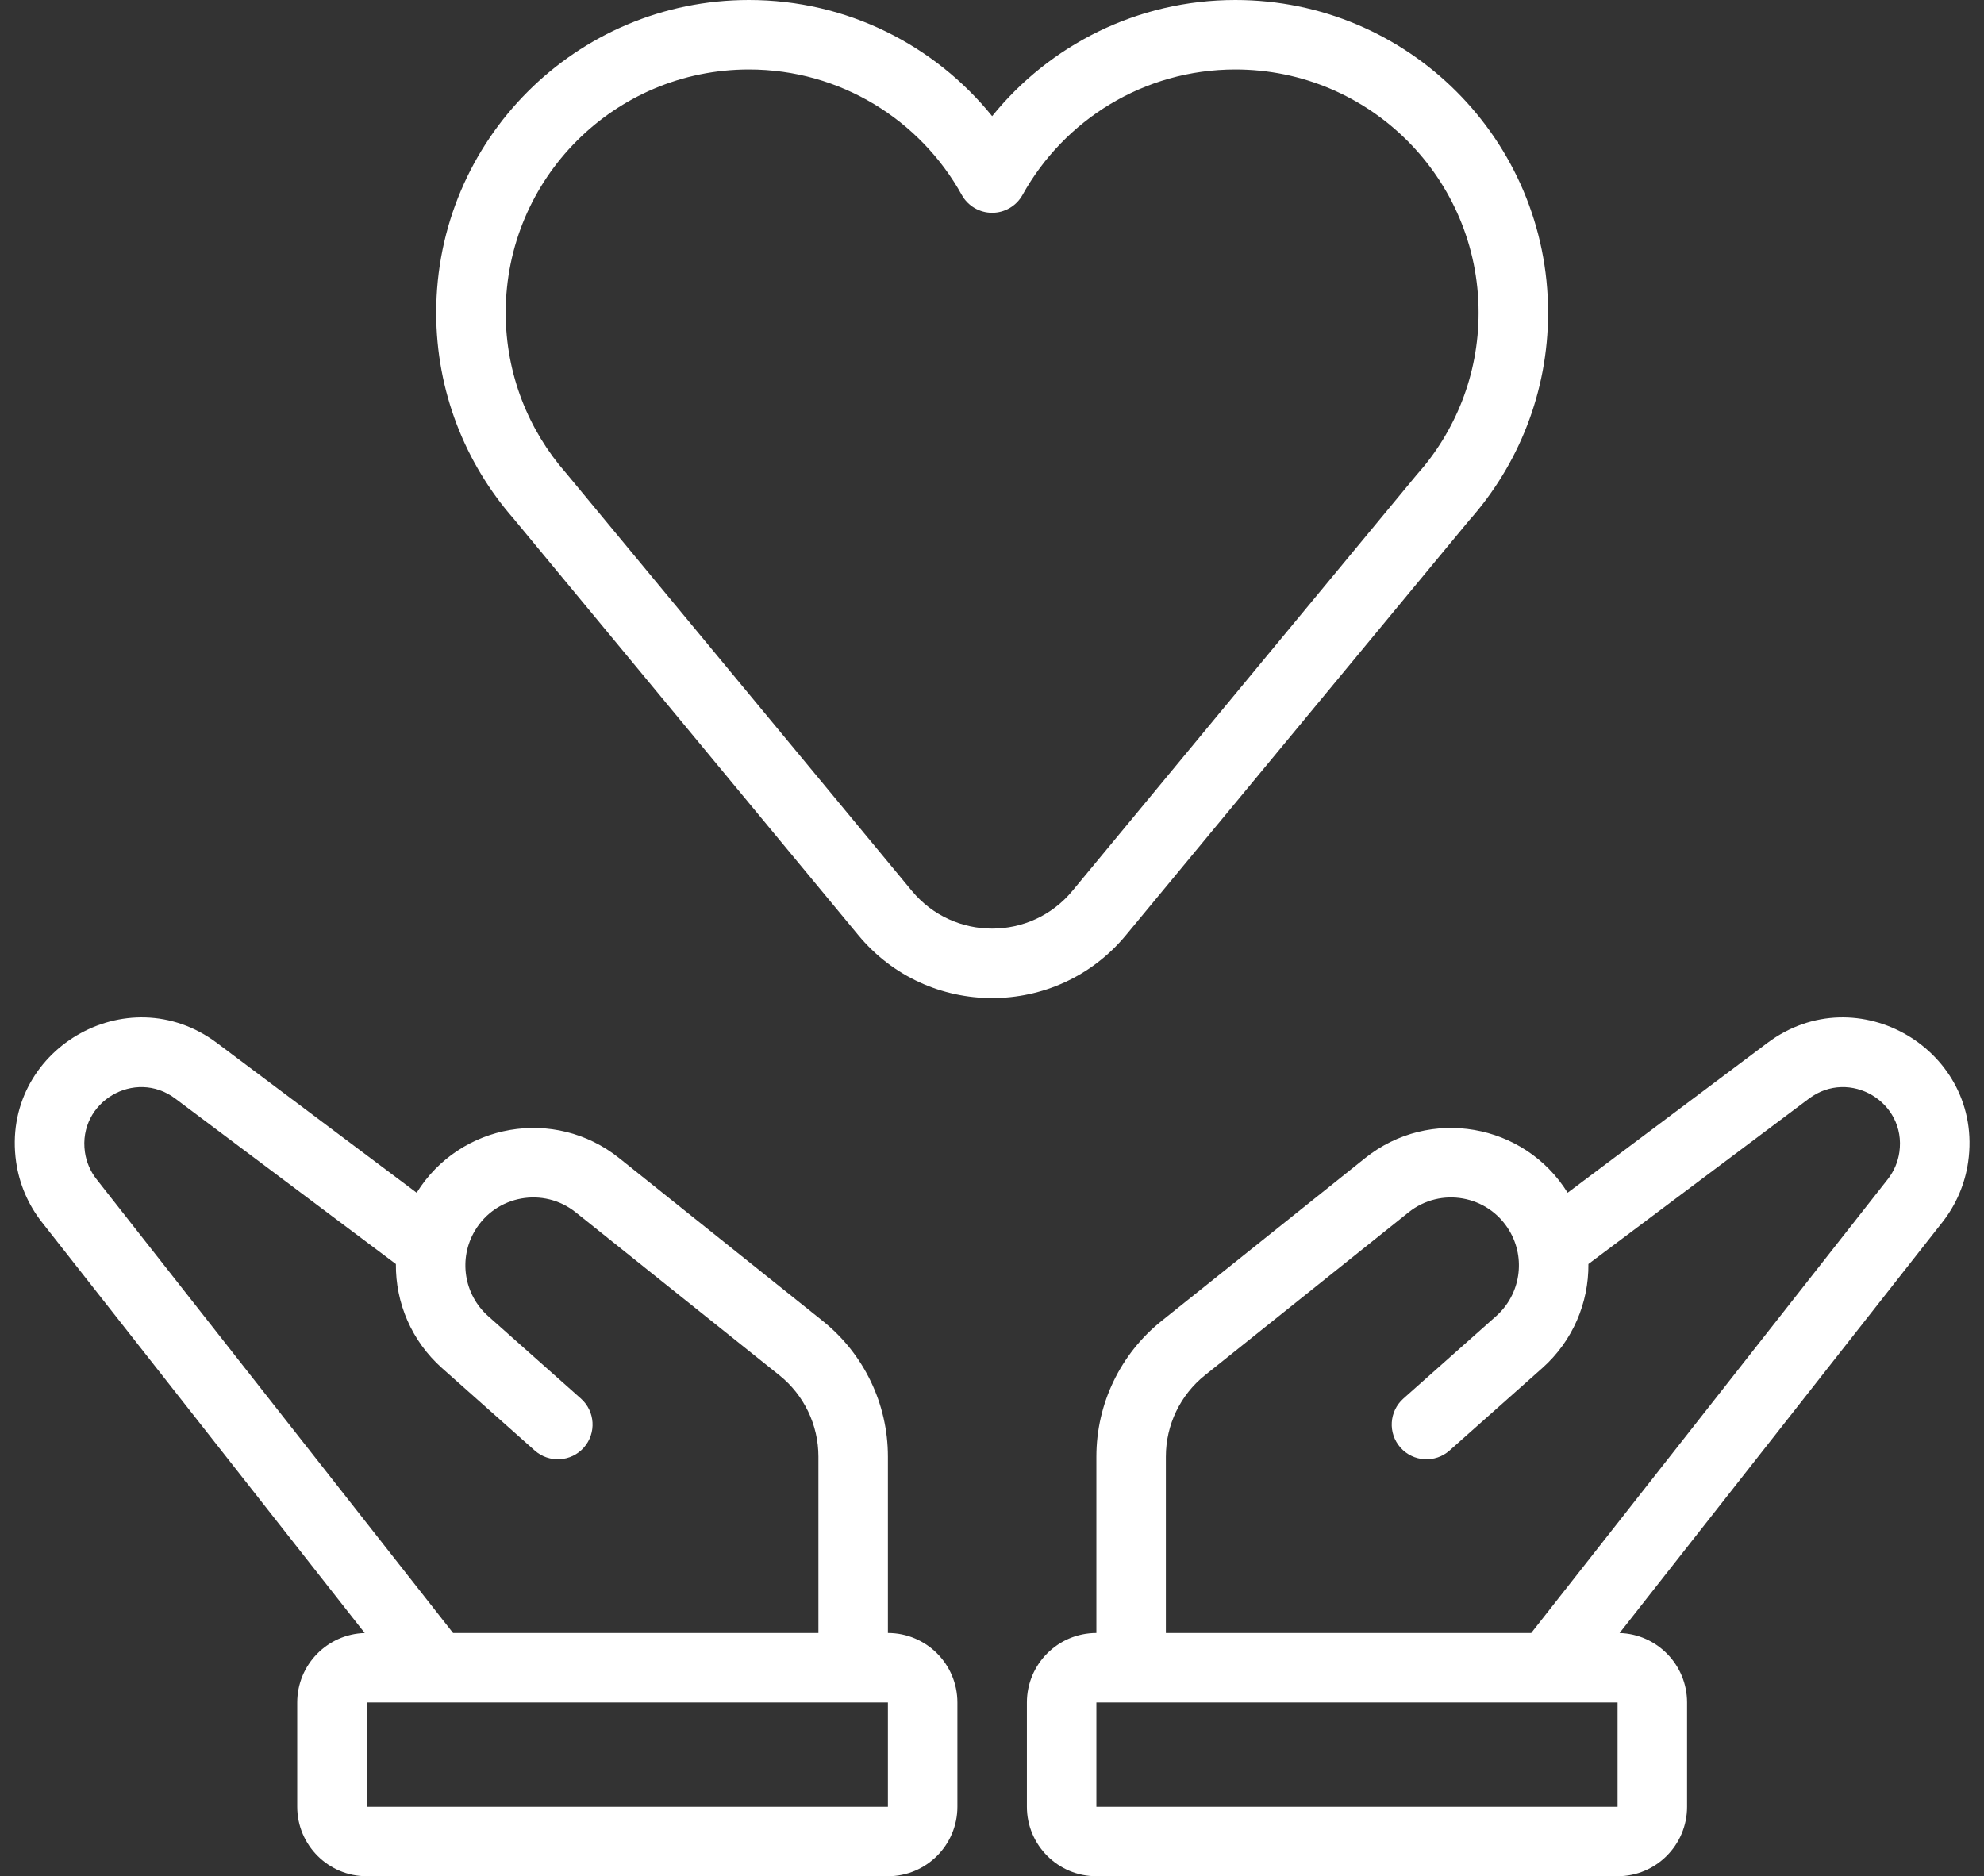 <?xml version="1.0" encoding="UTF-8" standalone="no"?><svg xmlns="http://www.w3.org/2000/svg" xmlns:xlink="http://www.w3.org/1999/xlink" fill="none" height="432" preserveAspectRatio="xMidYMid meet" style="fill: none" version="1" viewBox="27.6 40.0 456.8 432.0" width="456.8" zoomAndPan="magnify"><rect x="27.6" y="40.0" width="456.8" height="432.0" fill="#333333" stroke="none"/><g id="change1_1"><path clip-rule="evenodd" d="M200.033 56C169.105 56 144.033 81.072 144.033 112C144.033 126.14 149.264 139.039 157.907 148.898C157.957 148.955 158.006 149.013 158.054 149.071L237.541 245.11C247.14 256.708 264.923 256.707 274.521 245.108L353.625 149.509C353.689 149.432 353.754 149.356 353.821 149.281C362.666 139.374 368.033 126.324 368.033 112C368.033 81.072 342.961 56 312.033 56C290.96 56 272.593 67.637 263.029 84.874C261.618 87.415 258.94 88.992 256.033 88.992C253.127 88.992 250.448 87.415 249.038 84.874C239.474 67.637 221.107 56 200.033 56ZM128.033 112C128.033 72.236 160.269 40 200.033 40C222.66 40 242.841 50.44 256.033 66.743C269.226 50.44 289.406 40 312.033 40C351.798 40 384.033 72.236 384.033 112C384.033 130.348 377.159 147.11 365.859 159.822L286.848 255.308C270.852 274.64 241.214 274.641 225.215 255.312L145.799 159.358C134.741 146.704 128.033 130.125 128.033 112ZM375.089 323.307C370.217 315.188 359.304 313.227 351.91 319.142L305.041 356.638C299.347 361.192 296.033 368.088 296.033 375.378V416H380.147L462.248 311.508C463.669 309.7 464.588 307.549 464.913 305.273C466.562 293.729 453.431 285.955 444.103 292.951L393.317 331.04C393.401 339.937 389.736 348.744 382.699 355L361.348 373.978C358.046 376.913 352.989 376.616 350.054 373.313C347.119 370.011 347.416 364.955 350.718 362.019L372.069 343.041C377.689 338.045 378.958 329.756 375.089 323.307ZM280.033 375.378V416C271.197 416 264.033 423.163 264.033 432V456C264.033 464.837 271.197 472 280.033 472H400.033C408.87 472 416.033 464.837 416.033 456V432C416.033 423.316 409.115 416.248 400.49 416.006L474.829 321.394C477.987 317.375 480.03 312.595 480.752 307.536C484.417 281.881 455.235 264.602 434.503 280.151L388.535 314.627C378.549 298.577 356.737 294.79 341.915 306.648L295.045 344.144C285.557 351.735 280.033 363.227 280.033 375.378ZM160.156 319.142C152.762 313.227 141.849 315.188 136.978 323.307C133.108 329.756 134.377 338.045 139.998 343.041L161.348 362.019C164.65 364.955 164.948 370.011 162.013 373.313C159.077 376.616 154.021 376.913 150.718 373.978L129.368 355C122.331 348.744 118.665 339.937 118.749 331.04L67.964 292.951C58.635 285.955 45.504 293.729 47.154 305.273C47.479 307.549 48.398 309.7 49.819 311.508L131.919 416H216.033V375.378C216.033 368.088 212.719 361.192 207.026 356.638L160.156 319.142ZM232.033 416V375.378C232.033 363.227 226.51 351.735 217.021 344.144L170.151 306.648C155.329 294.79 133.518 298.577 123.532 314.627L77.564 280.151C56.832 264.602 27.649 281.881 31.314 307.536C32.037 312.595 34.08 317.375 37.238 321.394L111.576 416.006C102.951 416.248 96.033 423.316 96.033 432V456C96.033 464.837 103.197 472 112.033 472H232.033C240.87 472 248.033 464.837 248.033 456V432C248.033 423.163 240.87 416 232.033 416ZM400.033 432H280.033V456H400.033V432ZM232.033 432H112.033V456H232.033V432Z" fill="#ffffff" fill-rule="evenodd"/></g></svg>